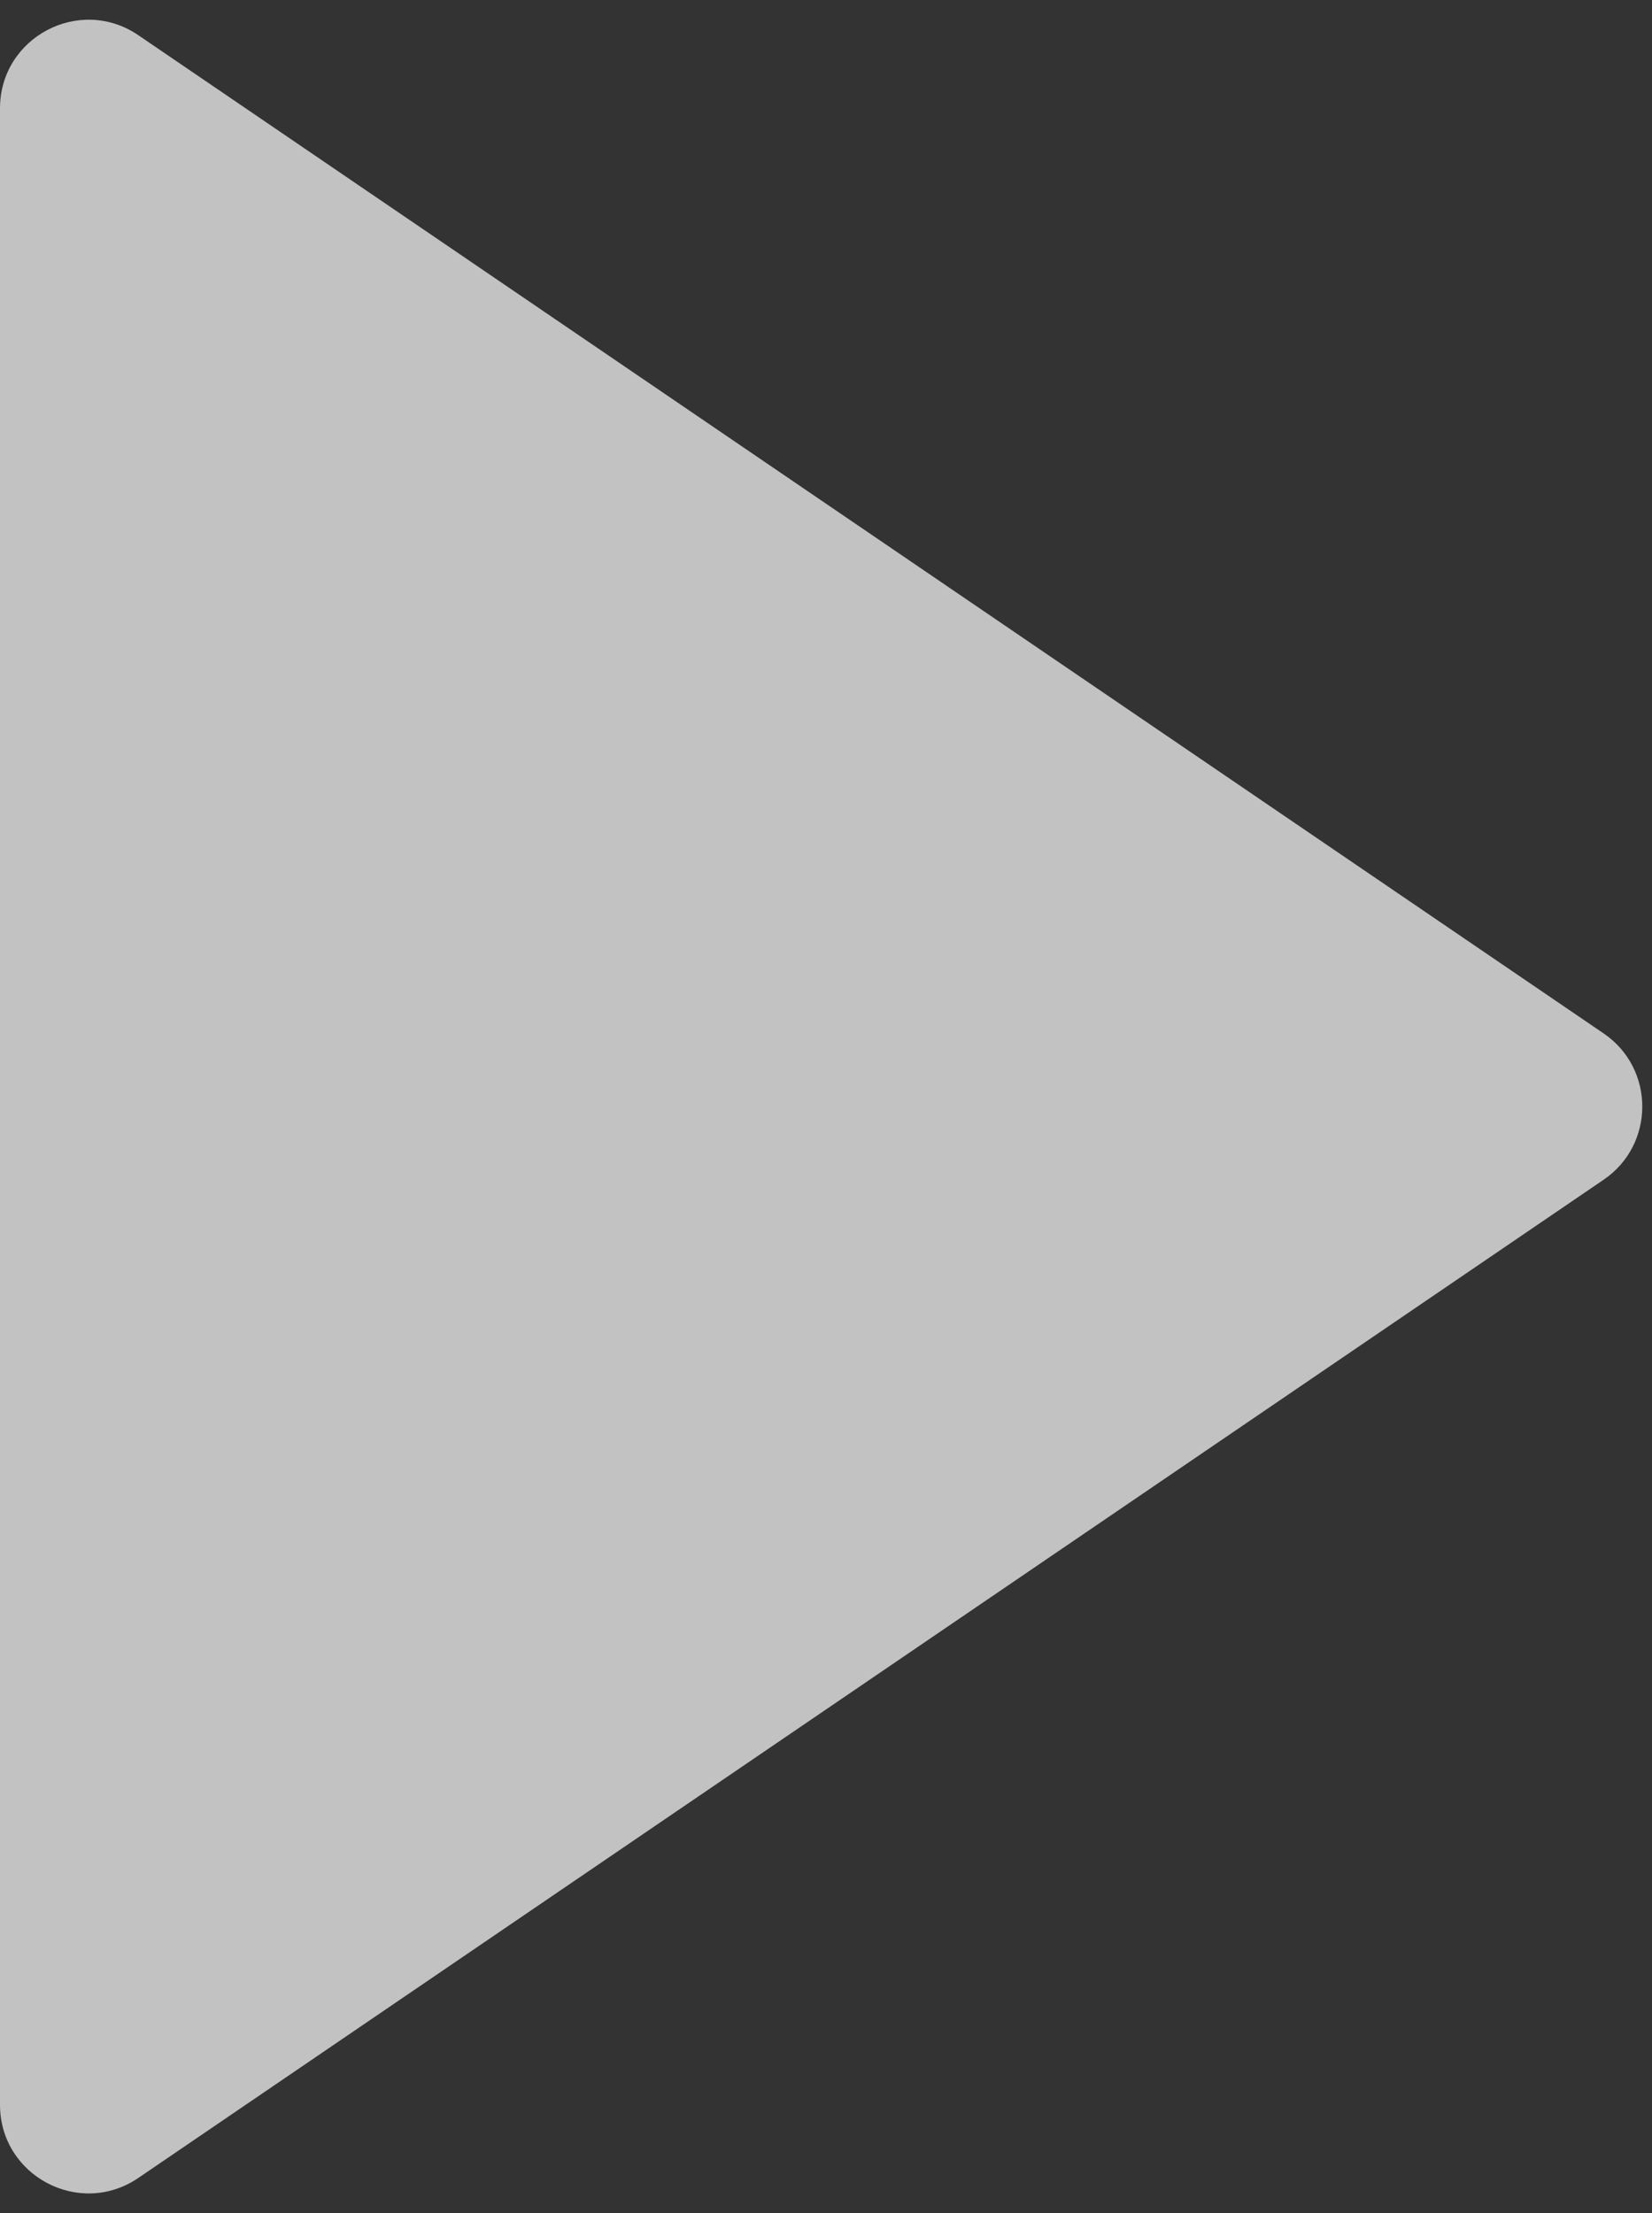 <svg width="56" height="75" viewBox="0 0 56 75" fill="none" xmlns="http://www.w3.org/2000/svg">
<rect x="0" y="0" width="56" height="75" fill="#333333" stroke="none"/>
<path d="M54.359 35.02L4.689 1.193C2.697 -0.163 0 1.263 0 3.673V37.5V71.327C0 73.737 2.697 75.163 4.689 73.807L54.359 39.98C56.108 38.789 56.108 36.211 54.359 35.02Z" fill="white" fill-opacity="0.7"/>
</svg>
